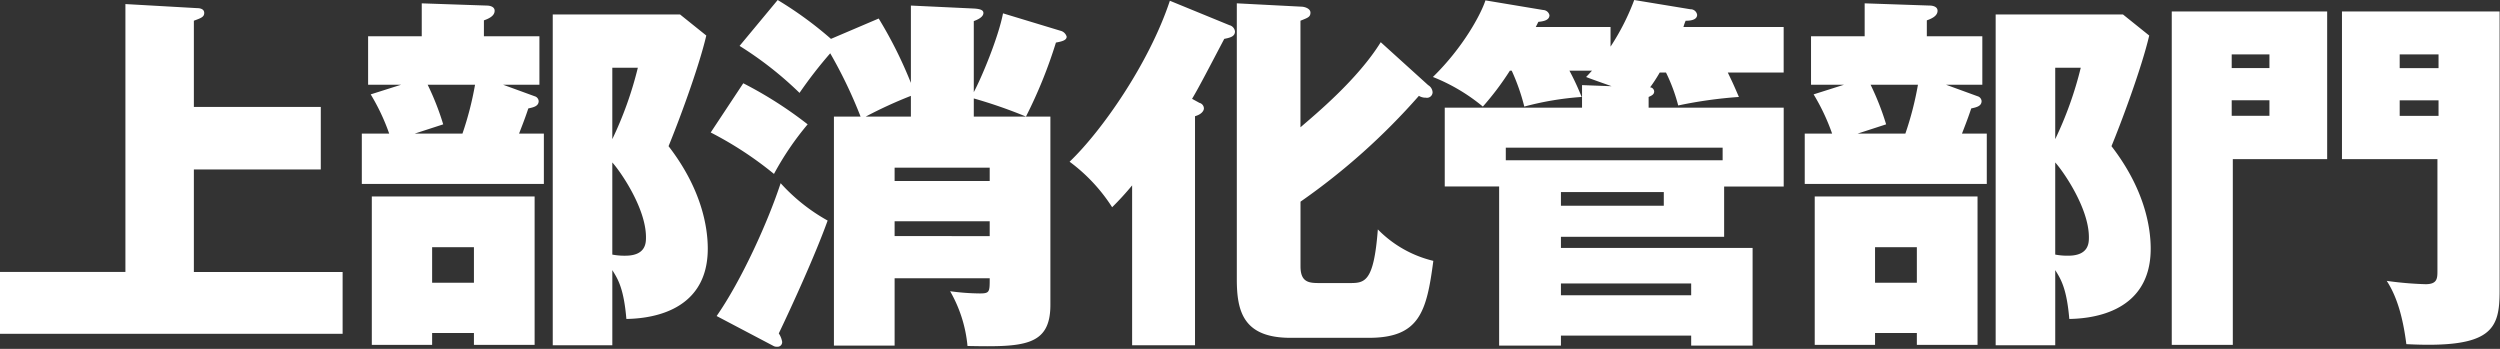<svg version="1.1" xmlns="http://www.w3.org/2000/svg" xmlns:xlink="http://www.w3.org/1999/xlink" viewBox="0 0 473 66">
  <rect x="0" y="0" width="473" height="66" fill="#333333" stroke="none"/>
  <path fill="#FFF" fill-rule="evenodd" d="M148.274,261.516V245.2c1.33-.49,1.96-0.7,1.96-1.47,0-.84-0.98-0.91-1.33-0.91l-13.581-.77v50.685H111.59V304.43h64.827V292.739H148.274V273.347h24.013V261.516H148.274Zm67.9-17.5V306.6h11.271V292.389c1.05,1.68,2.17,3.43,2.66,9.241,3.011-.07,15.4-0.56,15.4-13.3,0-4.271-1.26-11.412-7.421-19.392,1.68-4.061,5.671-14.632,7.141-20.933l-4.97-3.99H216.174Zm16.1,10.081a69.261,69.261,0,0,1-4.831,13.511V254.1h4.831Zm-4.831,17.922c1.47,1.61,6.371,8.611,6.371,14.141,0,1.051,0,3.5-3.921,3.5a12.284,12.284,0,0,1-2.45-.21V272.017Zm-24.292-23.873v-3.01c0.77-.28,2.03-0.77,2.03-1.82,0-.84-1.05-0.98-1.47-0.98l-12.322-.42v6.23H181.24v9.171h6.231l-5.741,1.821a39.4,39.4,0,0,1,3.5,7.42H180.05v9.521h34.444v-9.521H209.8c1.121-2.87,1.4-3.71,1.751-4.76,0.98-.21,1.96-0.42,1.96-1.4a1.038,1.038,0,0,0-.77-0.91l-5.951-2.171h6.861v-9.171h-10.5Zm-1.68,9.171a60.222,60.222,0,0,1-2.381,9.241h-9.031l5.391-1.75a50.539,50.539,0,0,0-2.94-7.491h8.961ZM181.94,278.458v28.073h11.412V304.29h7.91v2.241h11.482V278.458h-30.8Zm19.322,9.591v6.72h-7.91v-6.72h7.91Zm94.573-24.713v-3.43a91.1,91.1,0,0,1,9.871,3.43,89.2,89.2,0,0,0,5.671-14c1.12-.21,2.03-0.42,2.03-1.121a1.611,1.611,0,0,0-1.19-1.12l-10.851-3.29c-0.91,4.691-4.131,12.321-5.531,14.912V245.274c0.56-.21,1.82-0.7,1.82-1.54,0-.56-0.63-0.77-1.82-0.84l-11.9-.56v14.631a80.665,80.665,0,0,0-6.091-12.181l-9.031,3.851a70.63,70.63,0,0,0-10.081-7.351l-7.21,8.681a67.355,67.355,0,0,1,11.341,8.891,82.594,82.594,0,0,1,5.81-7.491,87.906,87.906,0,0,1,5.741,11.971h-5.041v43.335h11.482V293.929h17.992c0,2.591,0,2.871-1.891,2.871a43.379,43.379,0,0,1-5.6-.421,25.419,25.419,0,0,1,3.29,10.362c10.571,0.21,15.682.07,15.682-7.771V263.336H295.835ZM280.854,273h17.992v2.52H280.854V273Zm-5.461-9.661a82.275,82.275,0,0,1,8.541-3.92v3.92h-8.541Zm23.453,22.612H280.854v-2.8h17.992v2.8Zm-41.025,20.723a1.36,1.36,0,0,0,.84.21,0.862,0.862,0,0,0,.91-0.98,4.143,4.143,0,0,0-.63-1.541c2.451-5.11,6.931-14.911,9.241-21.352a34.687,34.687,0,0,1-8.891-7.071c-2.38,7.281-7.42,18.412-12.111,25.133ZM246.06,266.346a67.716,67.716,0,0,1,11.971,7.841,55,55,0,0,1,6.371-9.381,75.945,75.945,0,0,0-12.181-7.771Zm91.072-6.37c1.191-1.961,3.291-6.021,6.091-11.341,1.05-.211,2.03-0.421,2.03-1.4a1.39,1.39,0,0,0-1.05-1.19l-11.271-4.62c-3.92,11.831-12.881,24.642-18.972,30.453a32.406,32.406,0,0,1,8.051,8.611,55.088,55.088,0,0,0,3.78-4.131V306.6h11.9V263.266c1.261-.35,1.681-1.05,1.681-1.47a1.1,1.1,0,0,0-.84-1.05Zm35.7-10.711c-4.34,7-12.181,13.511-15.191,16.1V245.2c1.4-.56,1.89-0.7,1.89-1.54,0-.77-1.12-1.12-1.75-1.12l-12.182-.63v52.225c0,6.091,1.26,11.061,10.151,11.061H370.6c9.591,0,10.921-4.97,12.181-14.561a21.789,21.789,0,0,1-10.5-5.951c-0.77,10.151-2.52,10.151-5.461,10.151h-5.39c-2.03,0-3.78,0-3.78-3.15V279.438a124.378,124.378,0,0,0,22.4-20.022,2.49,2.49,0,0,0,1.33.35,1.062,1.062,0,0,0,1.26-1.05,1.7,1.7,0,0,0-.84-1.331Zm53.969,5.74a32.583,32.583,0,0,1,2.31,6.231,83.528,83.528,0,0,1,11.481-1.61c-1.05-2.451-1.19-2.731-2.1-4.621h10.571v-8.611H430.1a8.376,8.376,0,0,1,.42-1.19c0.49,0,2.17,0,2.17-1.12a1.234,1.234,0,0,0-1.26-1.05l-10.641-1.75a44.537,44.537,0,0,1-4.48,8.821v-3.711H402.162l0.49-.98c0.7-.07,2.1-0.21,2.1-1.26a1.264,1.264,0,0,0-1.19-.98l-10.921-1.82c-0.84,2.59-4.2,8.891-9.941,14.491a35,35,0,0,1,9.451,5.6,53.72,53.72,0,0,0,5.111-6.791h0.35a38.887,38.887,0,0,1,2.38,6.791,56.6,56.6,0,0,1,10.851-1.82,49.678,49.678,0,0,0-2.31-4.971h4.27c-0.35.35-.49,0.56-1.12,1.19,0.63,0.28,4.061,1.47,4.831,1.75l-5.6-.21v4.271H384.94v14.911h10.291v30.1h11.692V304.78h24.642v1.891h11.621V288.189H406.923v-2.1H437.8v-9.521h11.271V261.656H423.514v-2.03c0.63-.28,1.05-0.49,1.05-1.05a0.823,0.823,0,0,0-.77-0.771,28.6,28.6,0,0,0,1.821-2.8h1.19ZM396.491,271.6v-2.38h41.025v2.38H396.491Zm29.894,8.611H406.923v-2.59h19.462v2.59ZM406.923,297.15v-2.241h24.642v2.241H406.923Zm82.251-53.136V306.6h11.271V292.389c1.05,1.68,2.17,3.43,2.661,9.241,3.01-.07,15.4-0.56,15.4-13.3,0-4.271-1.26-11.412-7.421-19.392,1.681-4.061,5.671-14.632,7.141-20.933l-4.97-3.99H489.174Zm16.1,10.081a69.261,69.261,0,0,1-4.831,13.511V254.1h4.831Zm-4.831,17.922c1.47,1.61,6.371,8.611,6.371,14.141,0,1.051,0,3.5-3.921,3.5a12.284,12.284,0,0,1-2.45-.21V272.017Zm-24.292-23.873v-3.01c0.77-.28,2.03-0.77,2.03-1.82,0-.84-1.05-0.98-1.47-0.98l-12.322-.42v6.23H454.24v9.171h6.231l-5.741,1.821a39.463,39.463,0,0,1,3.5,7.42H453.05v9.521h34.444v-9.521H482.8c1.12-2.87,1.4-3.71,1.751-4.76,0.98-.21,1.96-0.42,1.96-1.4a1.038,1.038,0,0,0-.77-0.91l-5.951-2.171h6.861v-9.171h-10.5Zm-1.681,9.171a60.048,60.048,0,0,1-2.38,9.241h-9.031l5.391-1.75a50.539,50.539,0,0,0-2.94-7.491h8.96ZM454.94,278.458v28.073h11.412V304.29h7.91v2.241h11.482V278.458h-30.8Zm19.322,9.591v6.72h-7.91v-6.72h7.91Zm48.228-44.595v63.077h11.552V271.387h17.851V243.454h-29.4Zm11.342,10.711v-2.59h7.14v2.59h-7.14Zm7.14,6.091v2.94h-7.14v-2.94h7.14Zm13.722-16.8v27.933h18.062v21.072c0,1.47,0,2.59-2.241,2.59a65.074,65.074,0,0,1-7.35-.63c1.96,3.011,3.08,7,3.71,11.972,16.312,0.84,17.642-2.871,17.642-10.082V243.454H554.694Zm10.921,10.711v-2.59h7.351v2.59h-7.351Zm7.351,6.091v2.94h-7.351v-2.94h7.351Z" transform="translate(-111.594 -241.281)"/>
</svg>
